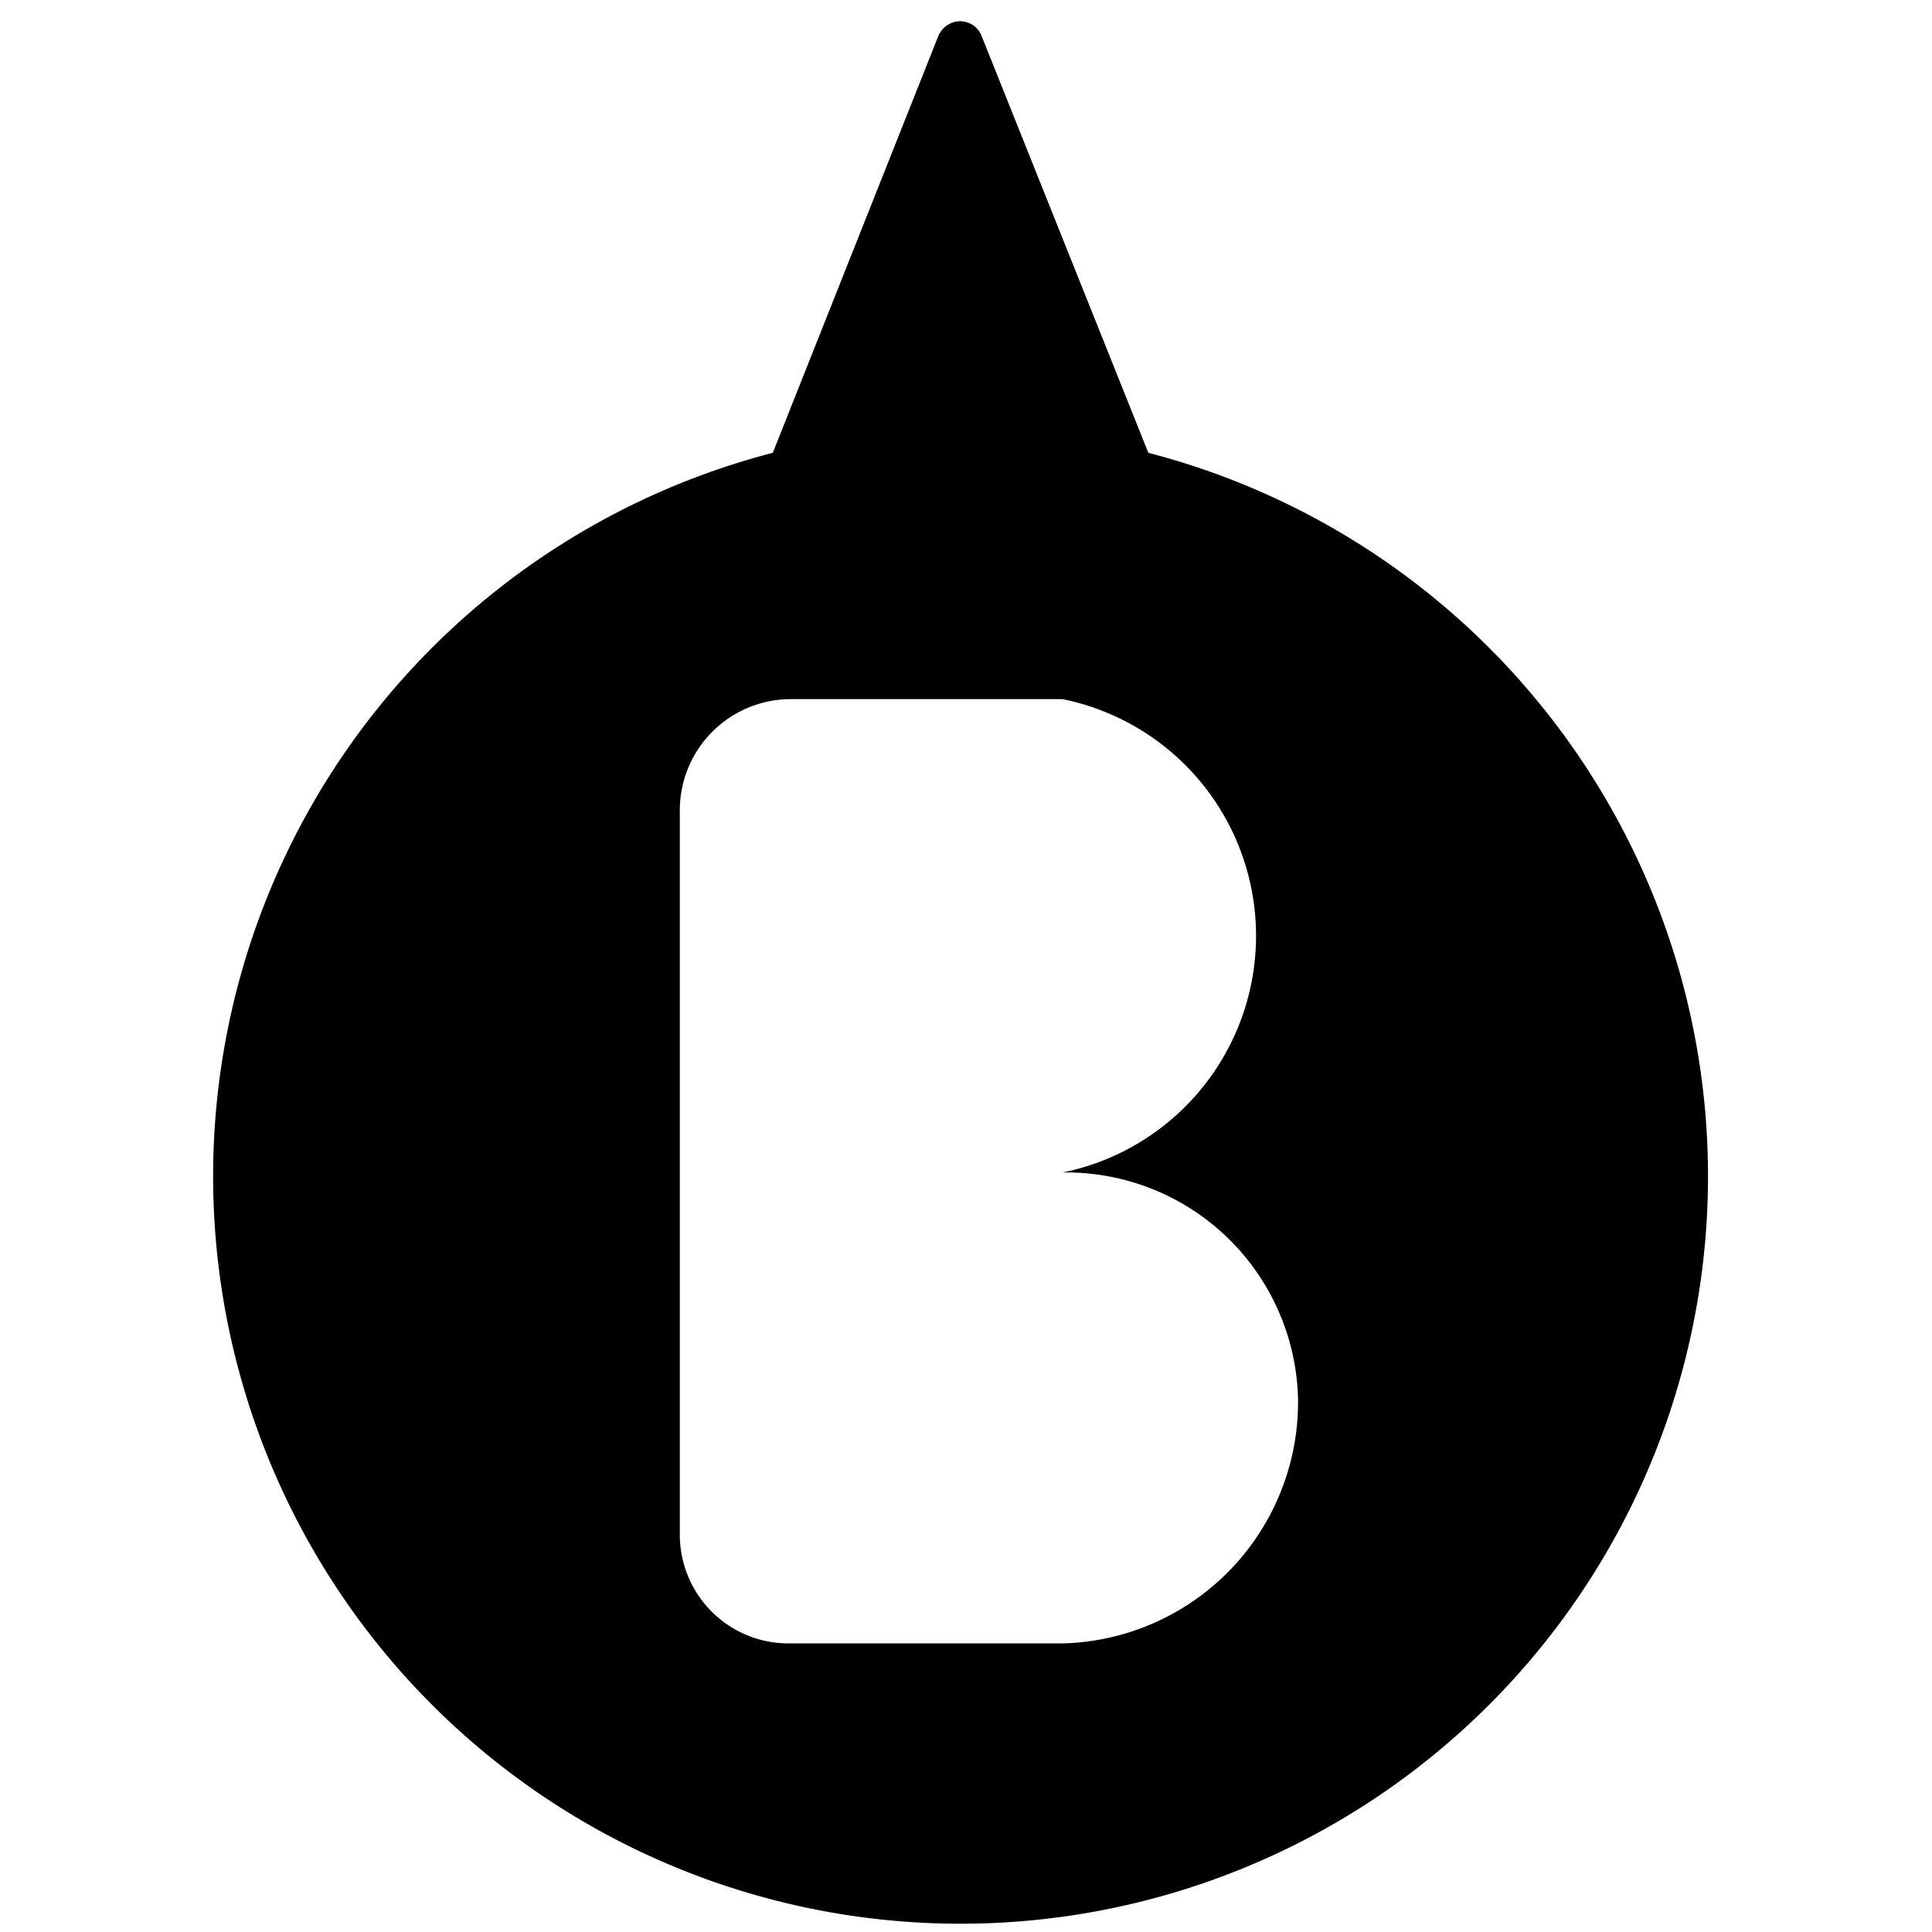 <svg xmlns="http://www.w3.org/2000/svg" viewBox="0 0 16 16">
  <path d="M9.51,3.75,8.13.3A.19.19,0,0,0,7.88.19.2.2,0,0,0,7.77.3L6.4,3.75a6.19,6.19,0,1,0,3.11,0Zm1.24,7.86a2,2,0,0,1-1.95,2H6.54a.9.9,0,0,1-.91-.9v-6a.92.92,0,0,1,.91-.92H8.8a2,2,0,0,1,0,3.92,1.92,1.92,0,0,1,1.95,1.89v0Z" />
</svg>
